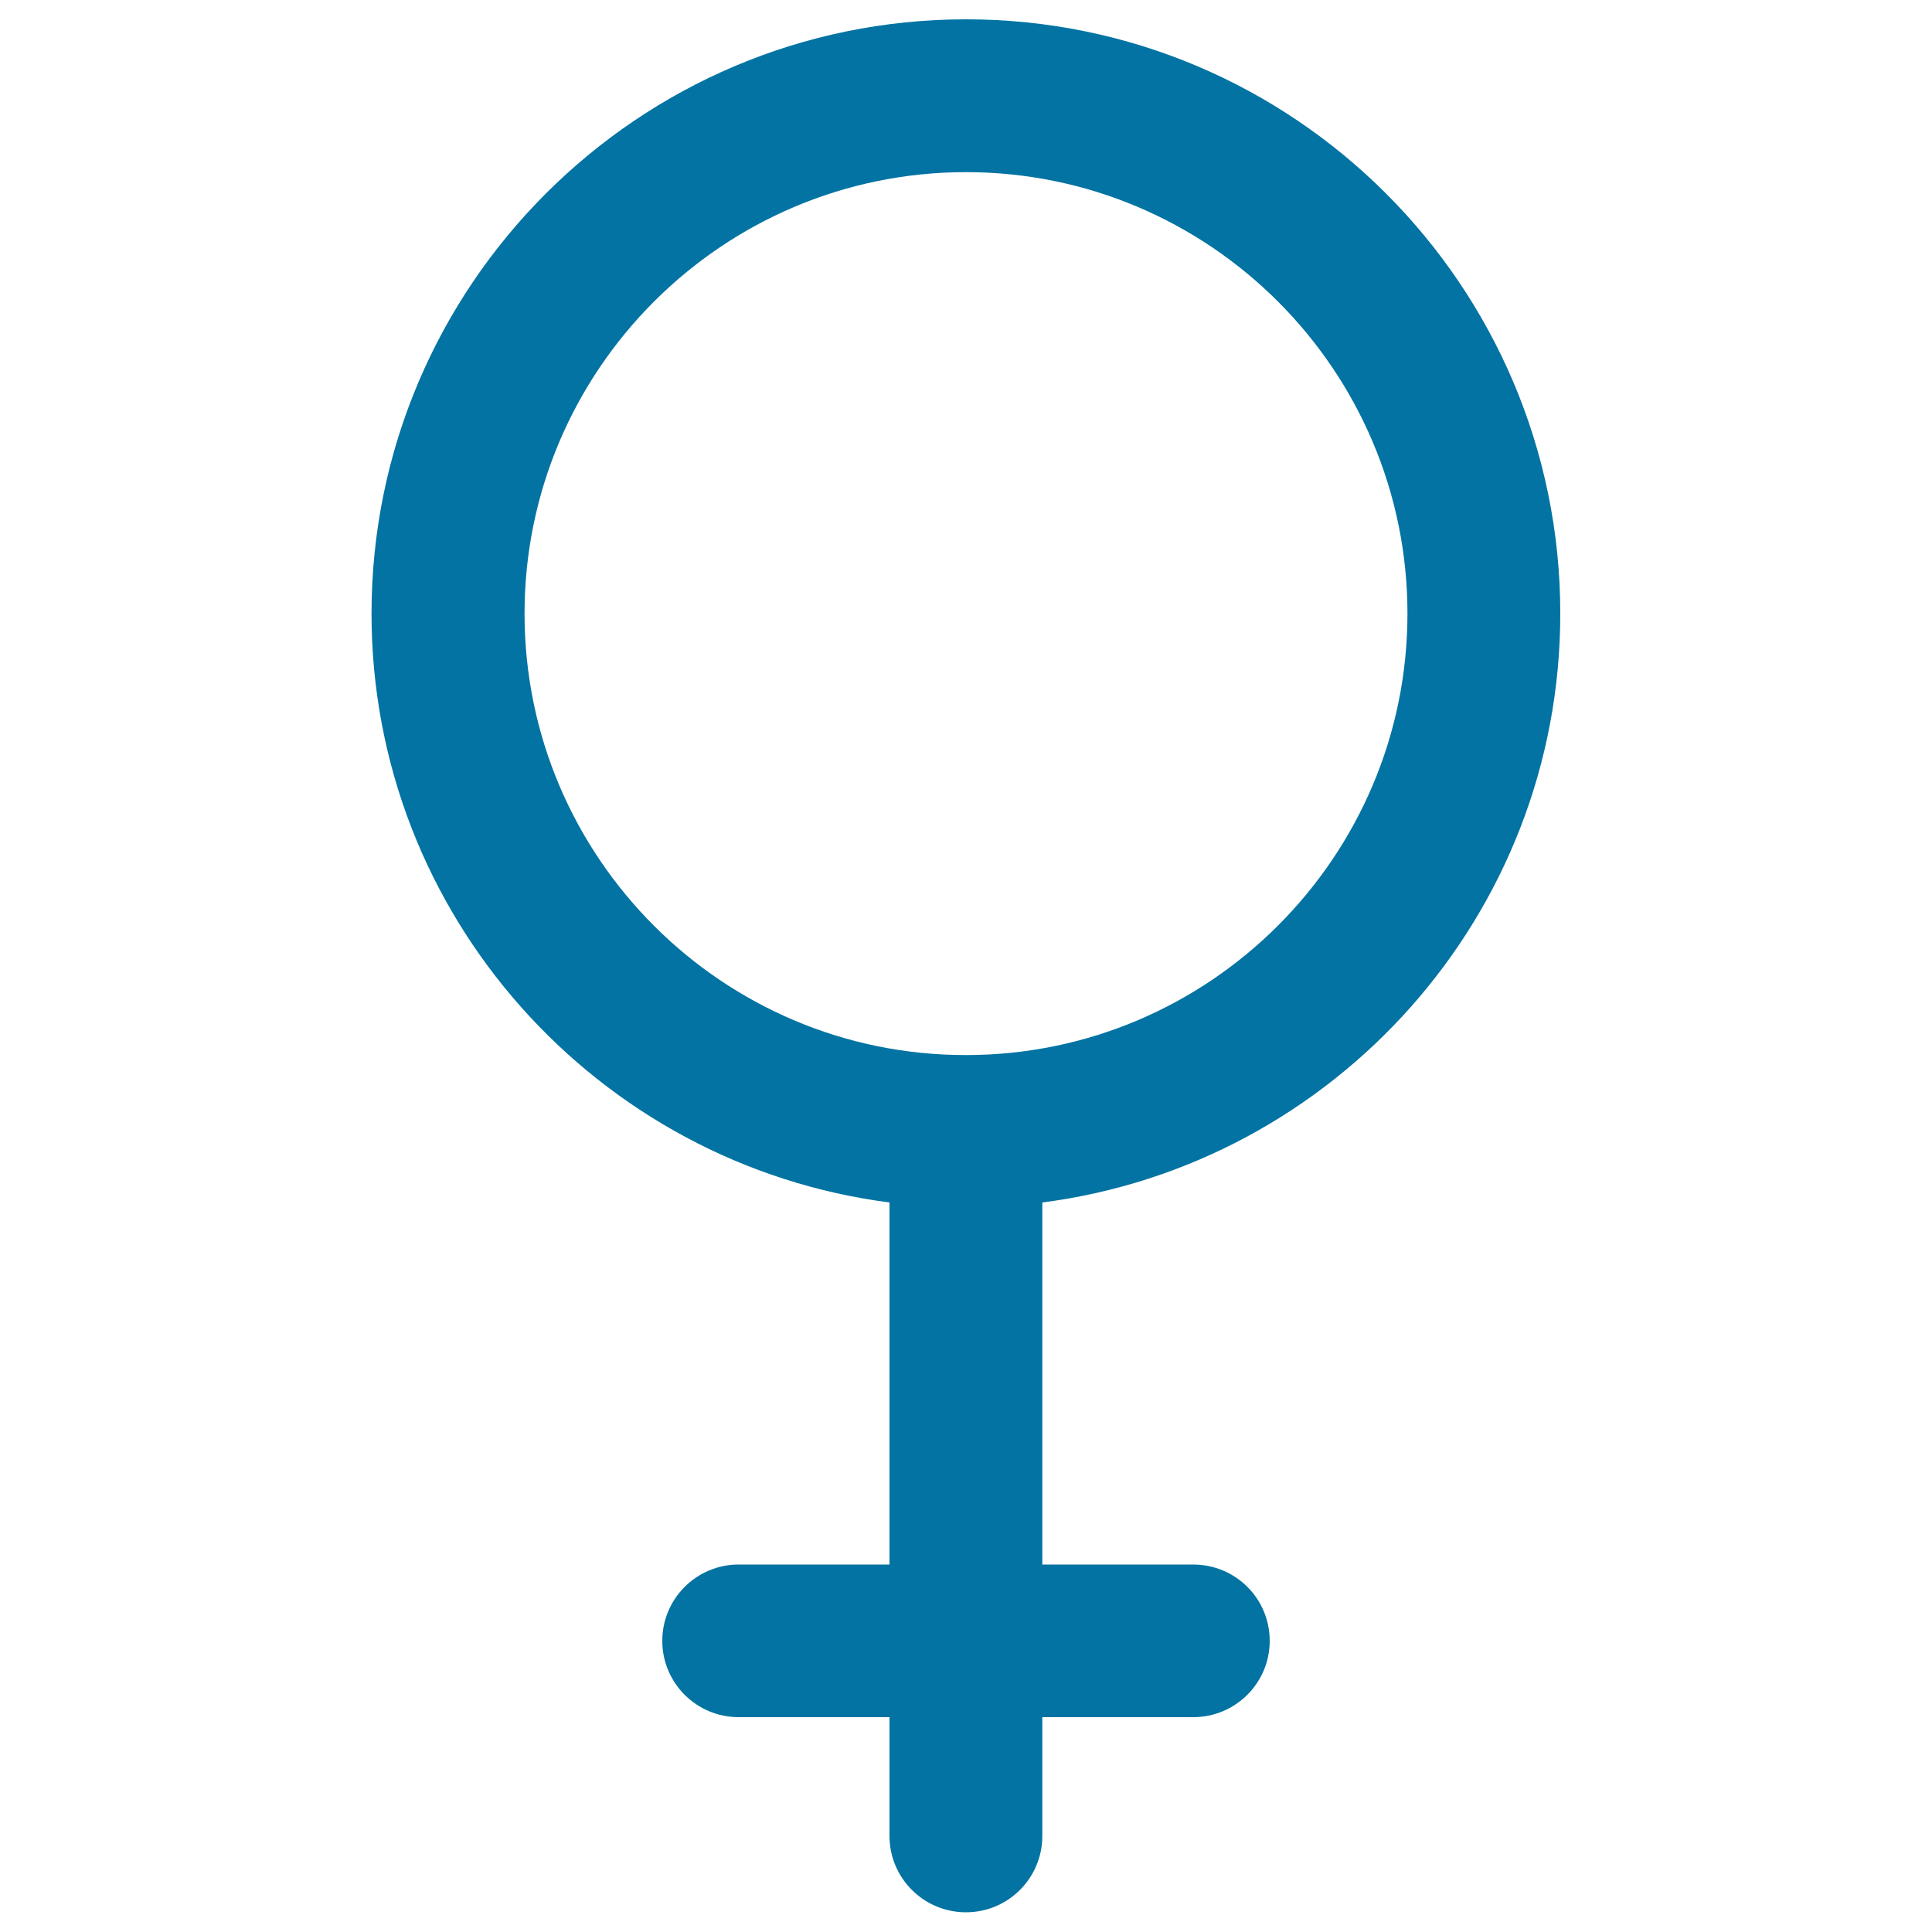 <svg xmlns="http://www.w3.org/2000/svg" viewBox="0 0 1000 1000" style="fill:#0273a2">
<title>Female Gender Sign SVG icon</title>
<g><path d="M807.6,317.6C807.6,148,669.7,10,500,10c-169.7,0-307.7,138-307.7,307.6c0,156.2,117.1,285.3,268.1,304.8v187.4h-78.1c-21.8,0-39.5,17.7-39.5,39.5c0,21.8,17.7,39.5,39.5,39.5h78.1v61.5c0,21.8,17.7,39.5,39.6,39.5c21.8,0,39.5-17.7,39.5-39.5v-61.5h78.1c21.9,0,39.6-17.7,39.6-39.5c0-21.9-17.7-39.5-39.6-39.5h-78.1V622.4C690.5,602.9,807.6,473.8,807.6,317.6z M271.5,317.6c0-126,102.5-228.5,228.5-228.5c126,0,228.5,102.5,228.5,228.5c0,126-102.6,228.5-228.5,228.5C374,546.2,271.5,443.7,271.5,317.6z"/></g>
</svg>